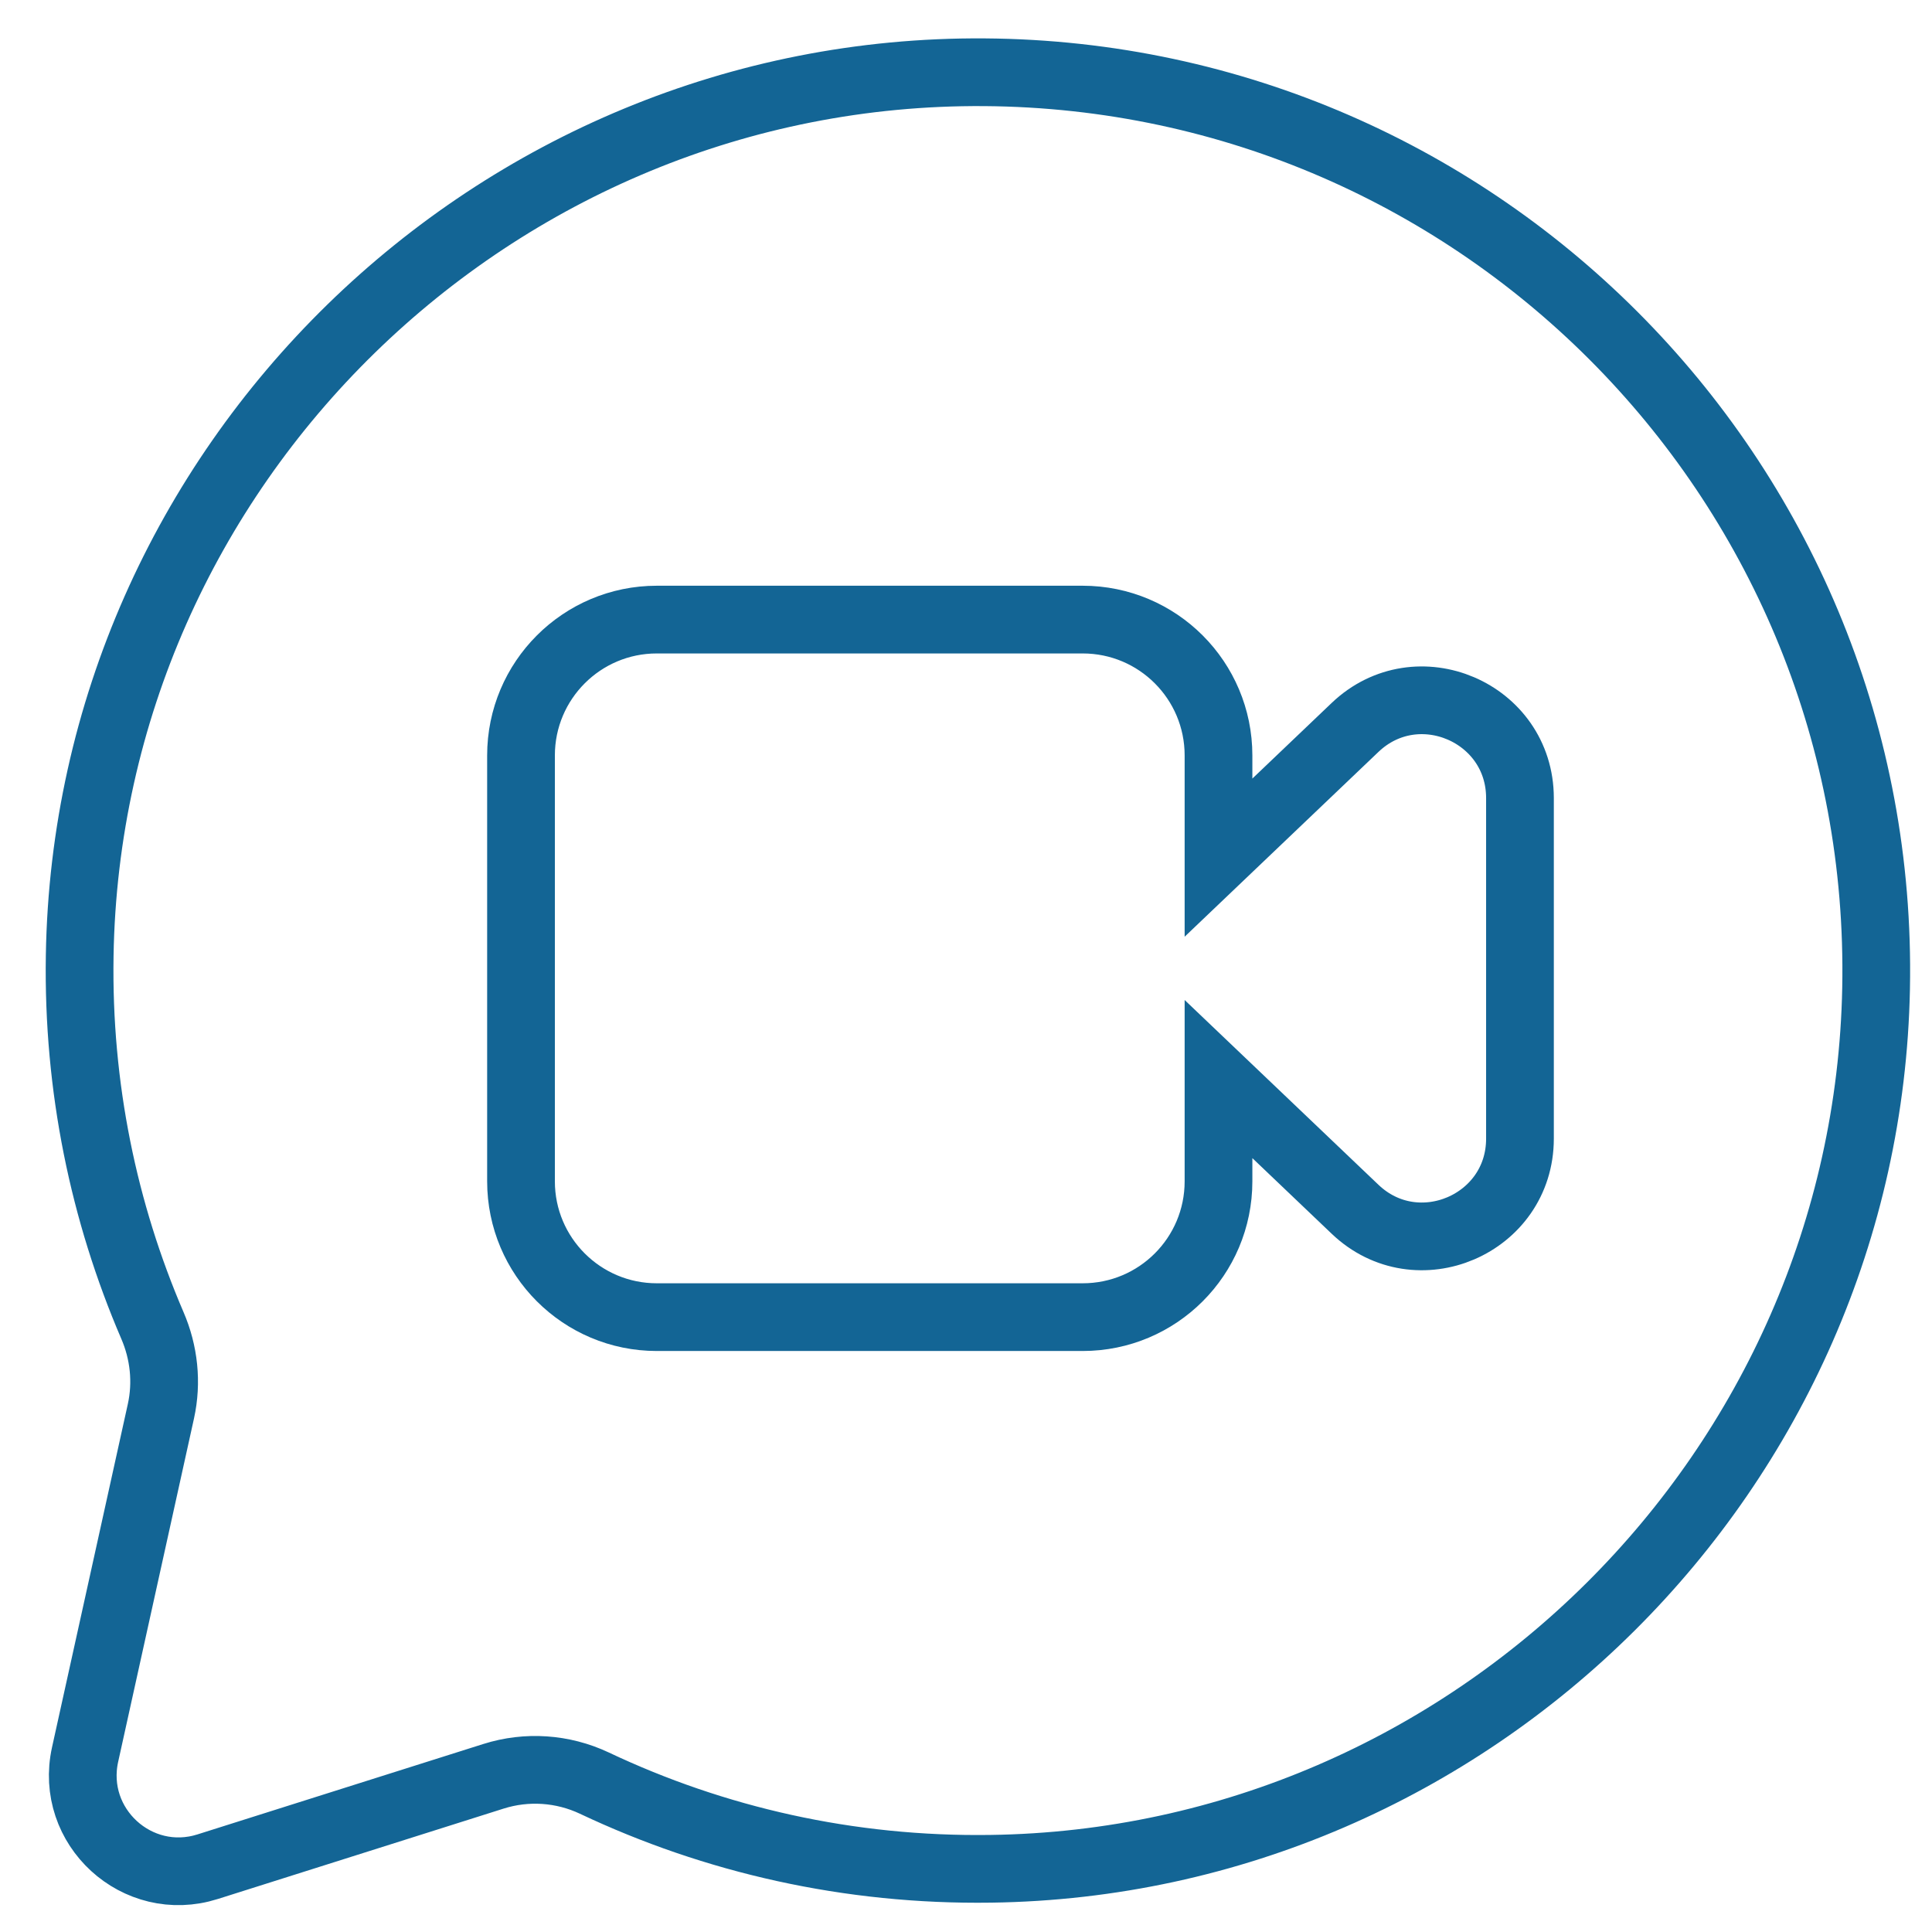 <?xml version="1.0" encoding="utf-8"?>
<!-- Generator: Adobe Illustrator 16.0.2, SVG Export Plug-In . SVG Version: 6.00 Build 0)  -->
<!DOCTYPE svg PUBLIC "-//W3C//DTD SVG 1.1//EN" "http://www.w3.org/Graphics/SVG/1.1/DTD/svg11.dtd">
<svg version="1.1" id="Layer_1" xmlns="http://www.w3.org/2000/svg" xmlns:xlink="http://www.w3.org/1999/xlink" x="0px" y="0px"
	 width="80.167px" height="79.871px" viewBox="0 0 80.167 79.871" enable-background="new 0 0 80.167 79.871" xml:space="preserve">
<path fill="none" stroke="#136595" stroke-width="2.81" stroke-miterlimit="10" d="M40.84,2.998
	C20.488,2.856,3.636,19.308,3.307,39.657C3.217,45.113,4.305,50.304,6.324,55c0.484,1.121,0.616,2.36,0.354,3.555l-3.147,14.25
	c-0.661,2.993,2.164,5.579,5.086,4.654l11.862-3.752c1.38-0.436,2.872-0.334,4.182,0.283c4.979,2.355,10.561,3.641,16.453,3.556
	C61.106,77.268,77.462,61,77.847,41.008C78.252,20.174,61.551,3.141,40.84,2.998z"/>
<path fill="none" stroke="#136595" stroke-width="2.81" stroke-miterlimit="10" d="M56.225,30.187l-5.664,5.401v-4.24
	c0-3.114-2.52-5.638-5.637-5.638h-17.67c-3.111,0-5.635,2.524-5.635,5.638v17.67c0,3.114,2.523,5.637,5.635,5.637h17.67
	c3.117,0,5.637-2.522,5.637-5.637v-4.242l5.664,5.4c2.576,2.461,6.845,0.632,6.845-2.928V33.115
	C63.069,29.555,58.801,27.728,56.225,30.187z"/>
</svg>
